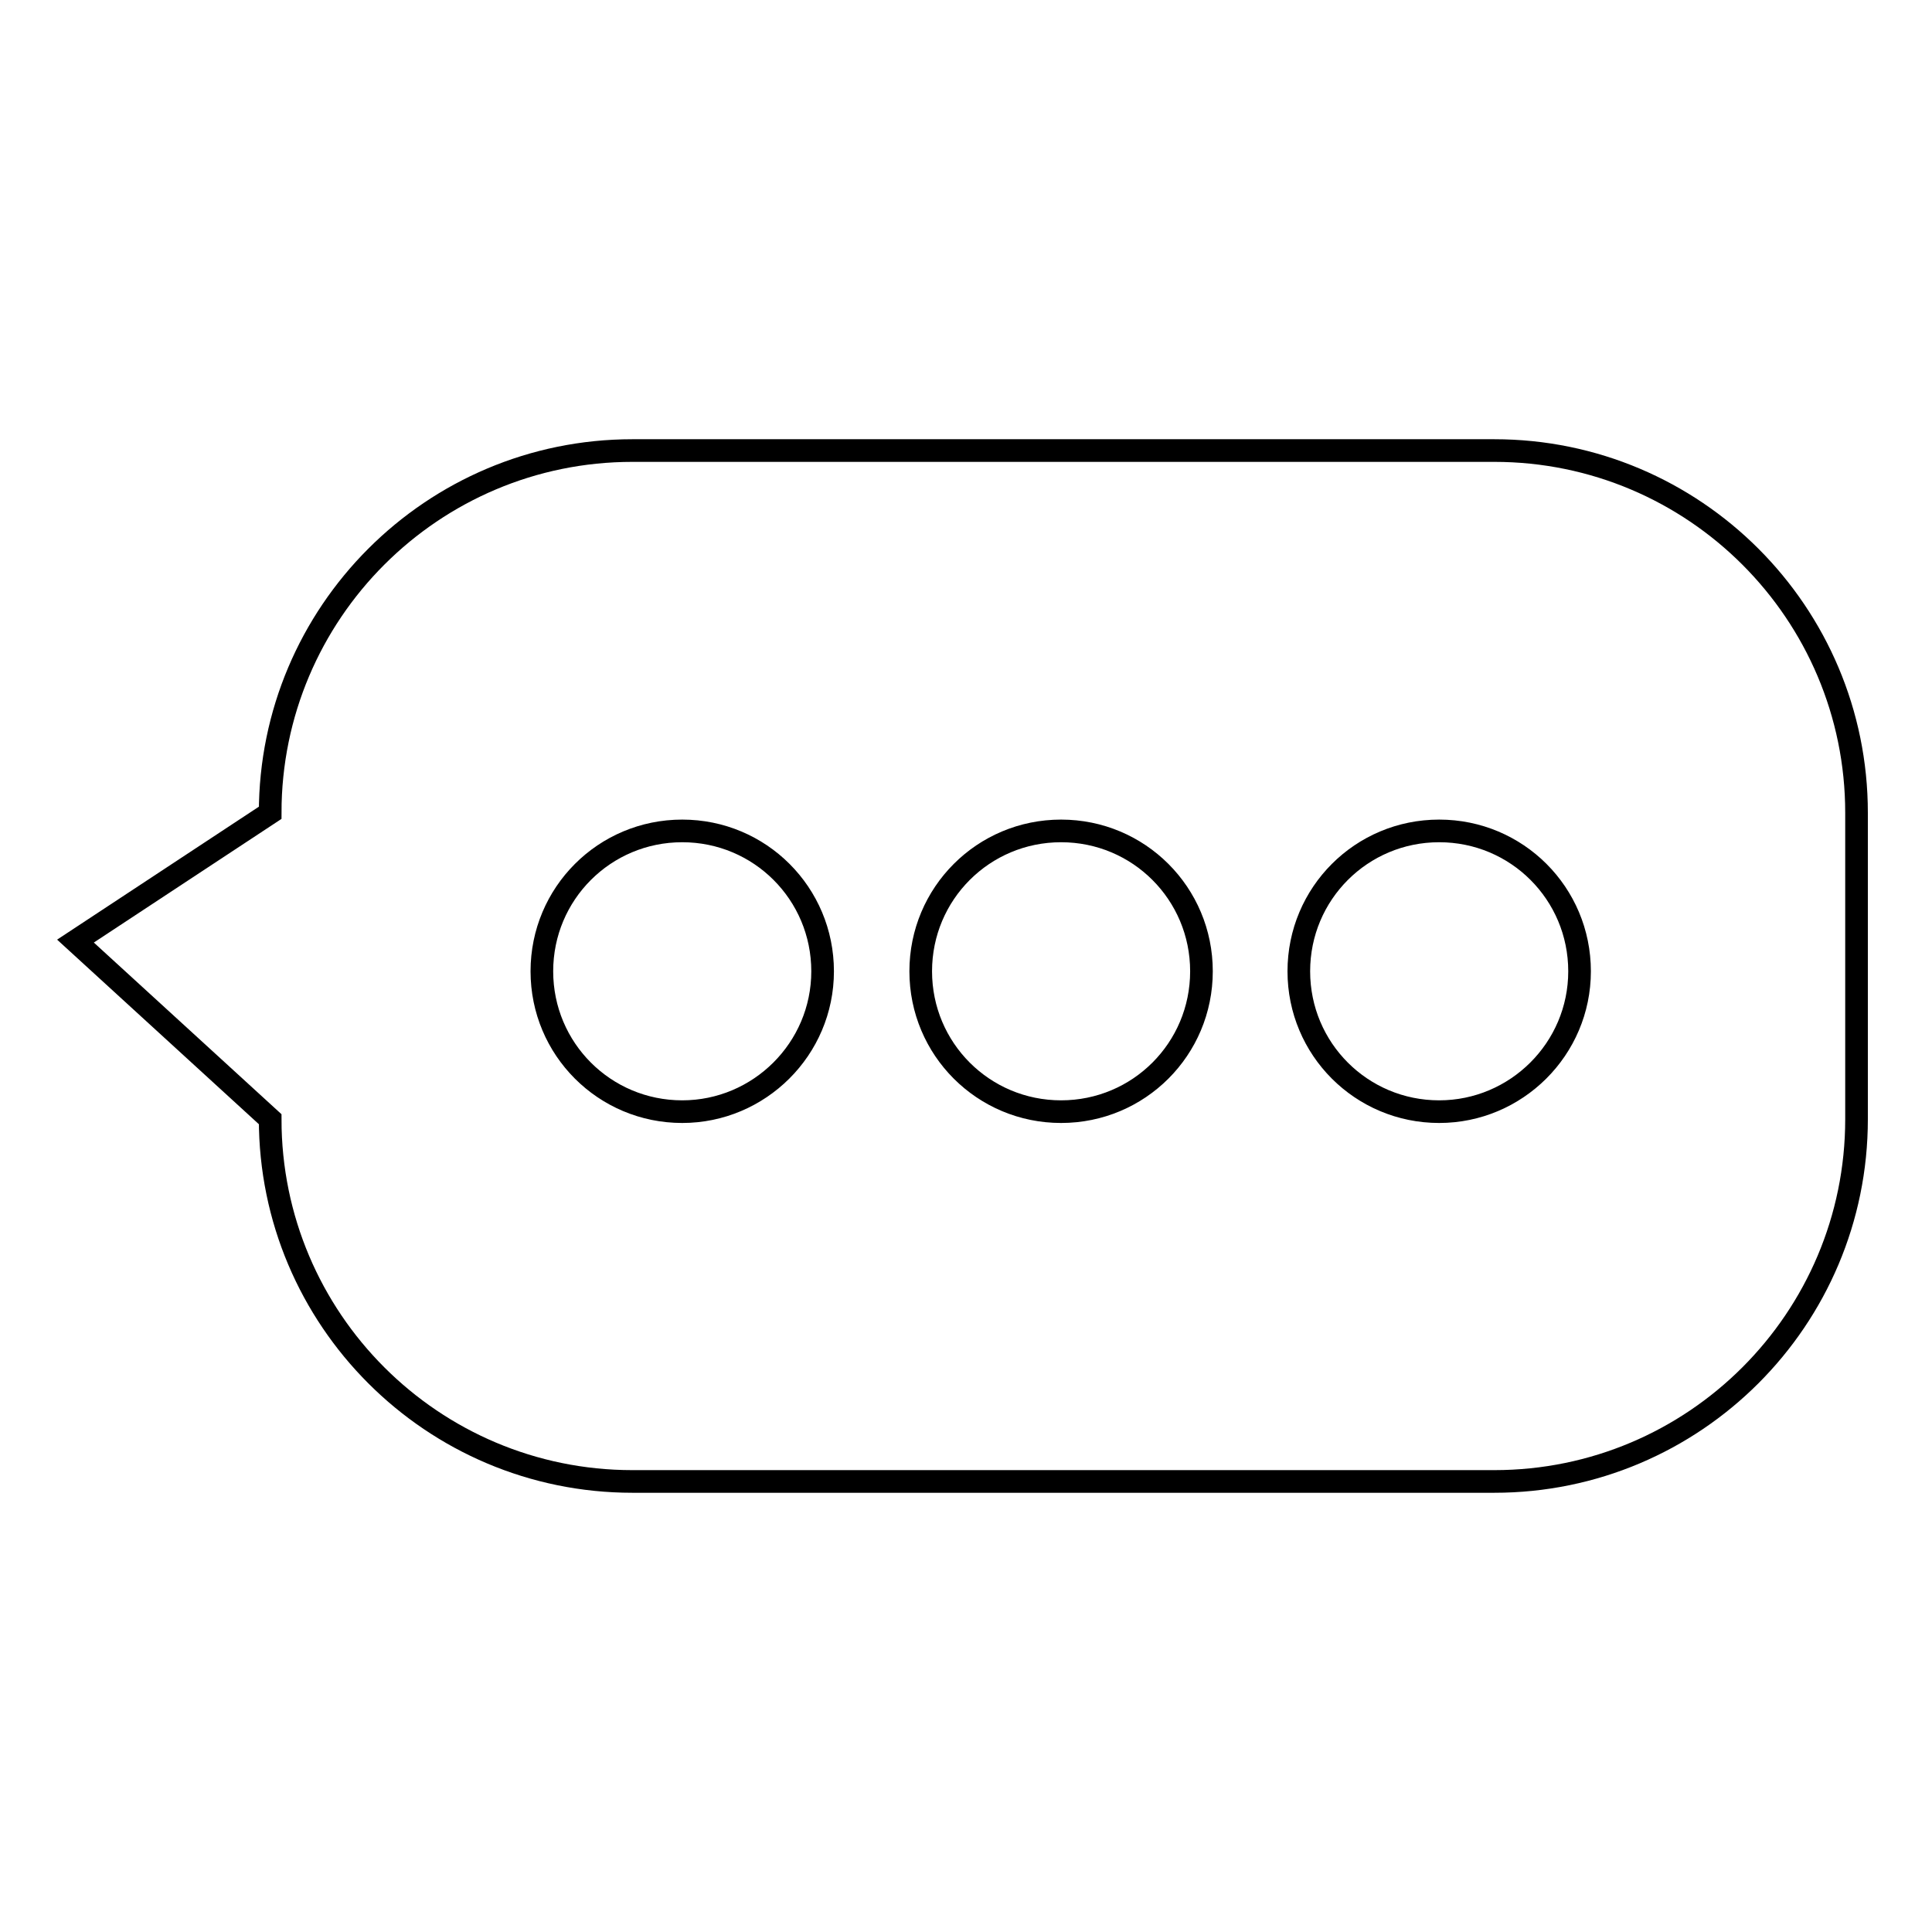 <?xml version="1.0" encoding="utf-8"?>
<!-- Svg Vector Icons : http://www.onlinewebfonts.com/icon -->
<!DOCTYPE svg PUBLIC "-//W3C//DTD SVG 1.1//EN" "http://www.w3.org/Graphics/SVG/1.1/DTD/svg11.dtd">
<svg version="1.1" xmlns="http://www.w3.org/2000/svg" xmlns:xlink="http://www.w3.org/1999/xlink" x="0px" y="0px" viewBox="0 0 256 256" enable-background="new 0 0 256 256" xml:space="preserve">
<g><g><path stroke-width="3" fill-opacity="0" stroke="#000000"  d="M198,59.7H83.8c-26.5,0-48,21.5-48,48l-25.8,17l25.8,23.6c0,26.5,21.5,48,48,48h70.6H198c26.5,0,48-21.5,48-48v-40.6C246,81.2,224.5,59.7,198,59.7L198,59.7z M90.4,147.3c-10.3,0-18.6-8.3-18.6-18.6c0-10.3,8.3-18.6,18.6-18.6s18.6,8.3,18.6,18.6C109,139,100.6,147.3,90.4,147.3L90.4,147.3z M140.6,147.3c-10.3,0-18.6-8.3-18.6-18.6c0-10.3,8.3-18.6,18.6-18.6s18.6,8.3,18.6,18.6C159.2,139,150.9,147.3,140.6,147.3L140.6,147.3z M190.7,147.3c-10.3,0-18.6-8.3-18.6-18.6c0-10.3,8.3-18.6,18.6-18.6s18.6,8.3,18.6,18.6C209.3,139,200.9,147.3,190.7,147.3L190.7,147.3z"/></g></g>
</svg>